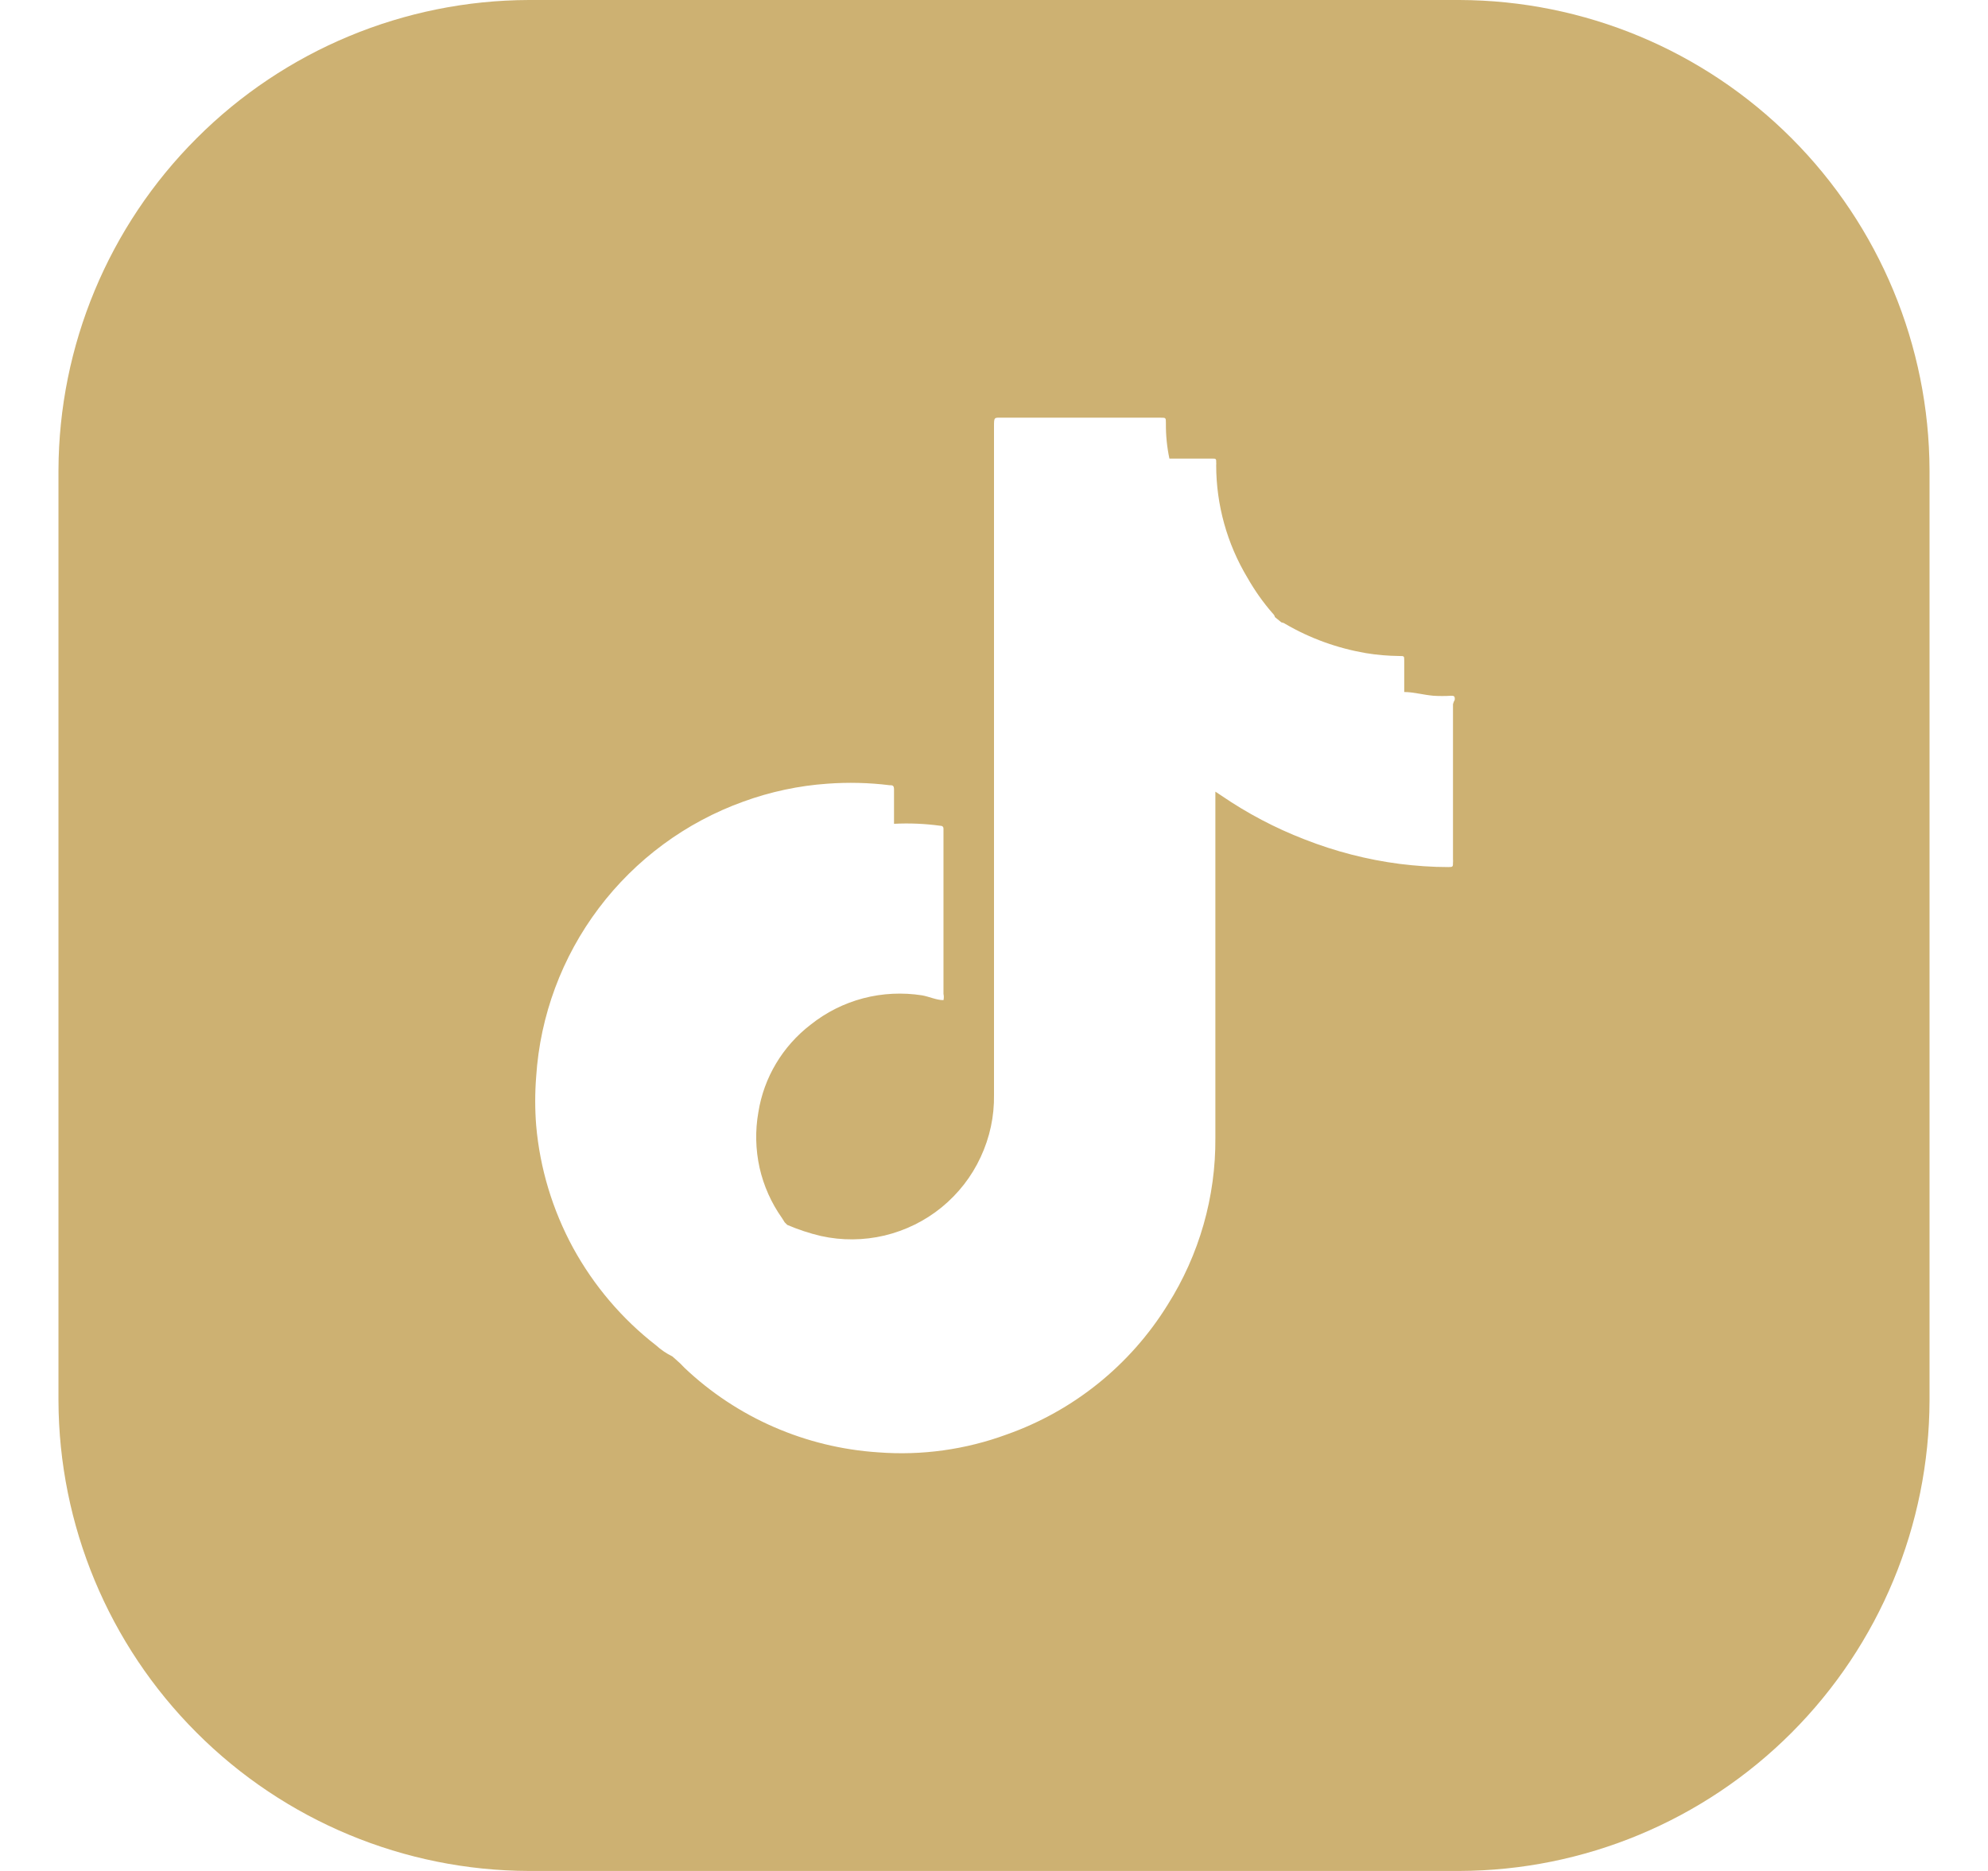 <svg width="17" height="16" viewBox="0 0 17 16" fill="none" xmlns="http://www.w3.org/2000/svg">
<g clip-path="url(#clip0_34_139)">
<path d="M12.48 0H4.522C3.457 0.003 2.435 0.428 1.682 1.182C0.928 1.935 0.503 2.957 0.5 4.022L0.5 11.977C0.503 13.043 0.928 14.065 1.682 14.818C2.435 15.572 3.457 15.997 4.522 16H12.48C13.546 15.997 14.567 15.572 15.32 14.818C16.073 14.064 16.497 13.043 16.5 11.977V4.022C16.497 2.957 16.073 1.936 15.32 1.182C14.567 0.428 13.546 0.003 12.48 0V0ZM12.425 6.022V7.35C12.426 7.358 12.426 7.367 12.425 7.375C12.425 7.412 12.425 7.415 12.385 7.415C12.246 7.415 12.108 7.405 11.97 7.388C11.691 7.352 11.417 7.281 11.155 7.178C10.904 7.081 10.665 6.955 10.443 6.803L10.393 6.77V6.832C10.393 7.798 10.393 8.762 10.393 9.73C10.397 10.235 10.255 10.731 9.985 11.158C9.666 11.674 9.18 12.066 8.607 12.268C8.256 12.397 7.881 12.449 7.508 12.42C6.889 12.379 6.303 12.124 5.853 11.697L5.817 11.66L5.75 11.6C5.699 11.575 5.652 11.543 5.61 11.505C5.319 11.279 5.078 10.995 4.901 10.672C4.725 10.348 4.617 9.992 4.585 9.625C4.574 9.486 4.574 9.346 4.585 9.207C4.619 8.685 4.805 8.185 5.12 7.767C5.435 7.349 5.865 7.032 6.357 6.855C6.588 6.771 6.83 6.719 7.075 6.702C7.252 6.689 7.431 6.693 7.607 6.715C7.63 6.715 7.645 6.715 7.645 6.75C7.645 6.85 7.645 6.947 7.645 7.045C7.778 7.038 7.911 7.044 8.043 7.062C8.062 7.062 8.07 7.075 8.068 7.093V8.5C8.072 8.517 8.072 8.535 8.068 8.553C8.008 8.553 7.947 8.523 7.885 8.512C7.718 8.486 7.546 8.494 7.382 8.537C7.218 8.58 7.065 8.657 6.933 8.762C6.693 8.946 6.532 9.214 6.485 9.512C6.457 9.669 6.461 9.83 6.495 9.985C6.53 10.141 6.596 10.288 6.688 10.418L6.71 10.453L6.732 10.475C6.825 10.515 6.922 10.547 7.02 10.57C7.199 10.61 7.386 10.608 7.564 10.566C7.743 10.523 7.91 10.441 8.052 10.325C8.195 10.208 8.309 10.062 8.386 9.895C8.464 9.728 8.503 9.546 8.5 9.363V3.65C8.5 3.562 8.5 3.572 8.578 3.572H9.925C9.97 3.572 9.97 3.572 9.97 3.62C9.969 3.722 9.979 3.823 10 3.922V3.922C10.123 3.922 10.25 3.922 10.373 3.922C10.393 3.922 10.402 3.922 10.4 3.953C10.401 3.961 10.401 3.969 10.4 3.978C10.4 4.317 10.493 4.651 10.668 4.942C10.729 5.049 10.8 5.15 10.88 5.242C10.88 5.242 10.9 5.26 10.902 5.277L10.957 5.322C10.969 5.324 10.98 5.328 10.99 5.335C11.202 5.459 11.435 5.543 11.678 5.585C11.773 5.601 11.87 5.609 11.967 5.61C12.008 5.61 12.008 5.61 12.008 5.65C12.008 5.737 12.008 5.827 12.008 5.918C12.088 5.918 12.168 5.942 12.258 5.95C12.307 5.953 12.357 5.953 12.408 5.95C12.43 5.95 12.443 5.95 12.44 5.985C12.433 5.997 12.428 6.009 12.425 6.022Z" fill="#CDB172"/>
</g>
<defs>
<clipPath id="clip0_34_139">
<rect width="16" height="16" fill="white" transform="translate(0.5)"/>
</clipPath>
</defs>
</svg>
